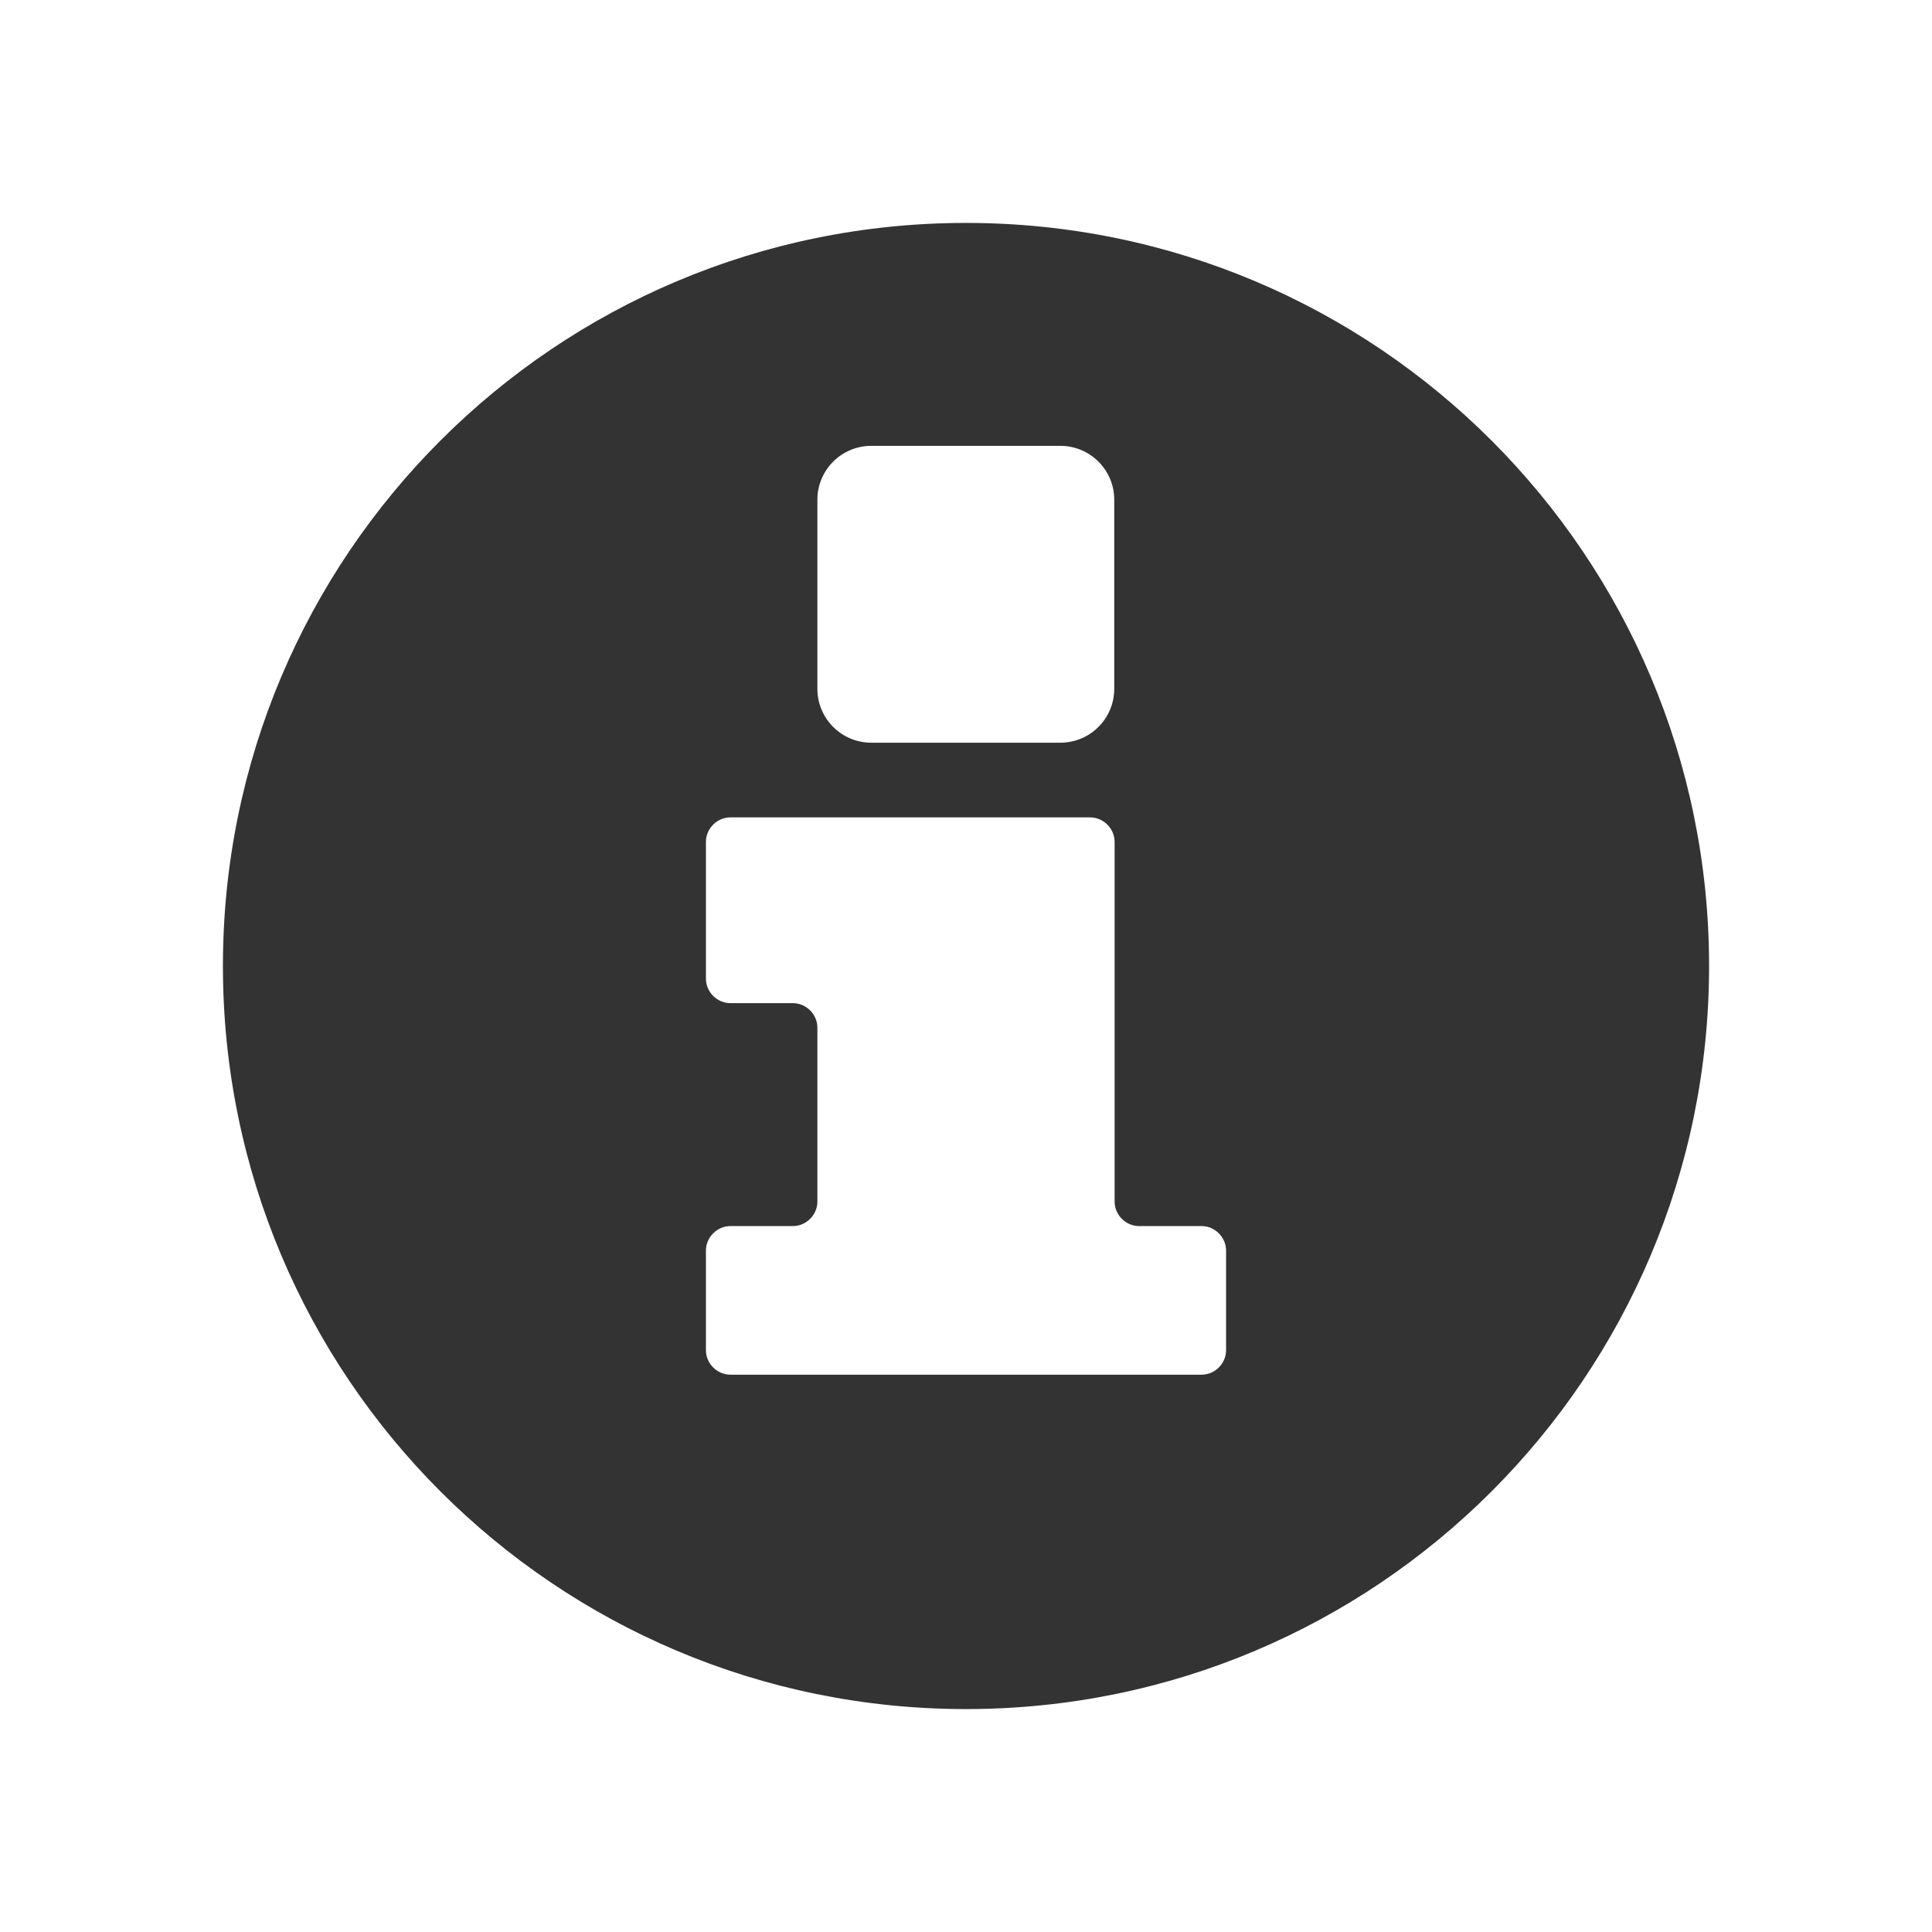 <?xml version="1.0" encoding="utf-8"?>
<!-- Generator: Adobe Illustrator 24.0.2, SVG Export Plug-In . SVG Version: 6.00 Build 0)  -->
<svg version="1.1" id="Ebene_1" xmlns="http://www.w3.org/2000/svg" xmlns:xlink="http://www.w3.org/1999/xlink" x="0px" y="0px"
	 viewBox="0 0 52 52" style="enable-background:new 0 0 52 52;" xml:space="preserve">
<style type="text/css">
	.st0{fill:#333333;}
</style>
<path class="st0" d="M26,6C14.95,6,6,14.95,6,26c0,11.05,8.95,20,20,20s20-8.95,20-20C46,14.95,37.05,6,26,6z M22,13.45
	c0-0.8,0.65-1.45,1.45-1.45h5.09c0.8,0,1.45,0.65,1.45,1.45v5.09c0,0.8-0.65,1.45-1.45,1.45h-5.09c-0.8,0-1.45-0.65-1.45-1.45V13.45
	z M33,36.34C33,36.7,32.7,37,32.34,37H19.66C19.3,37,19,36.7,19,36.34v-2.68C19,33.3,19.3,33,19.66,33h1.68
	C21.7,33,22,32.7,22,32.34v-4.68C22,27.3,21.7,27,21.34,27h-1.68C19.3,27,19,26.7,19,26.34v-3.68C19,22.3,19.3,22,19.66,22H22h7.34
	C29.7,22,30,22.3,30,22.66V27v5.34C30,32.7,30.3,33,30.66,33h1.68C32.7,33,33,33.3,33,33.66V36.34z"/>
</svg>
